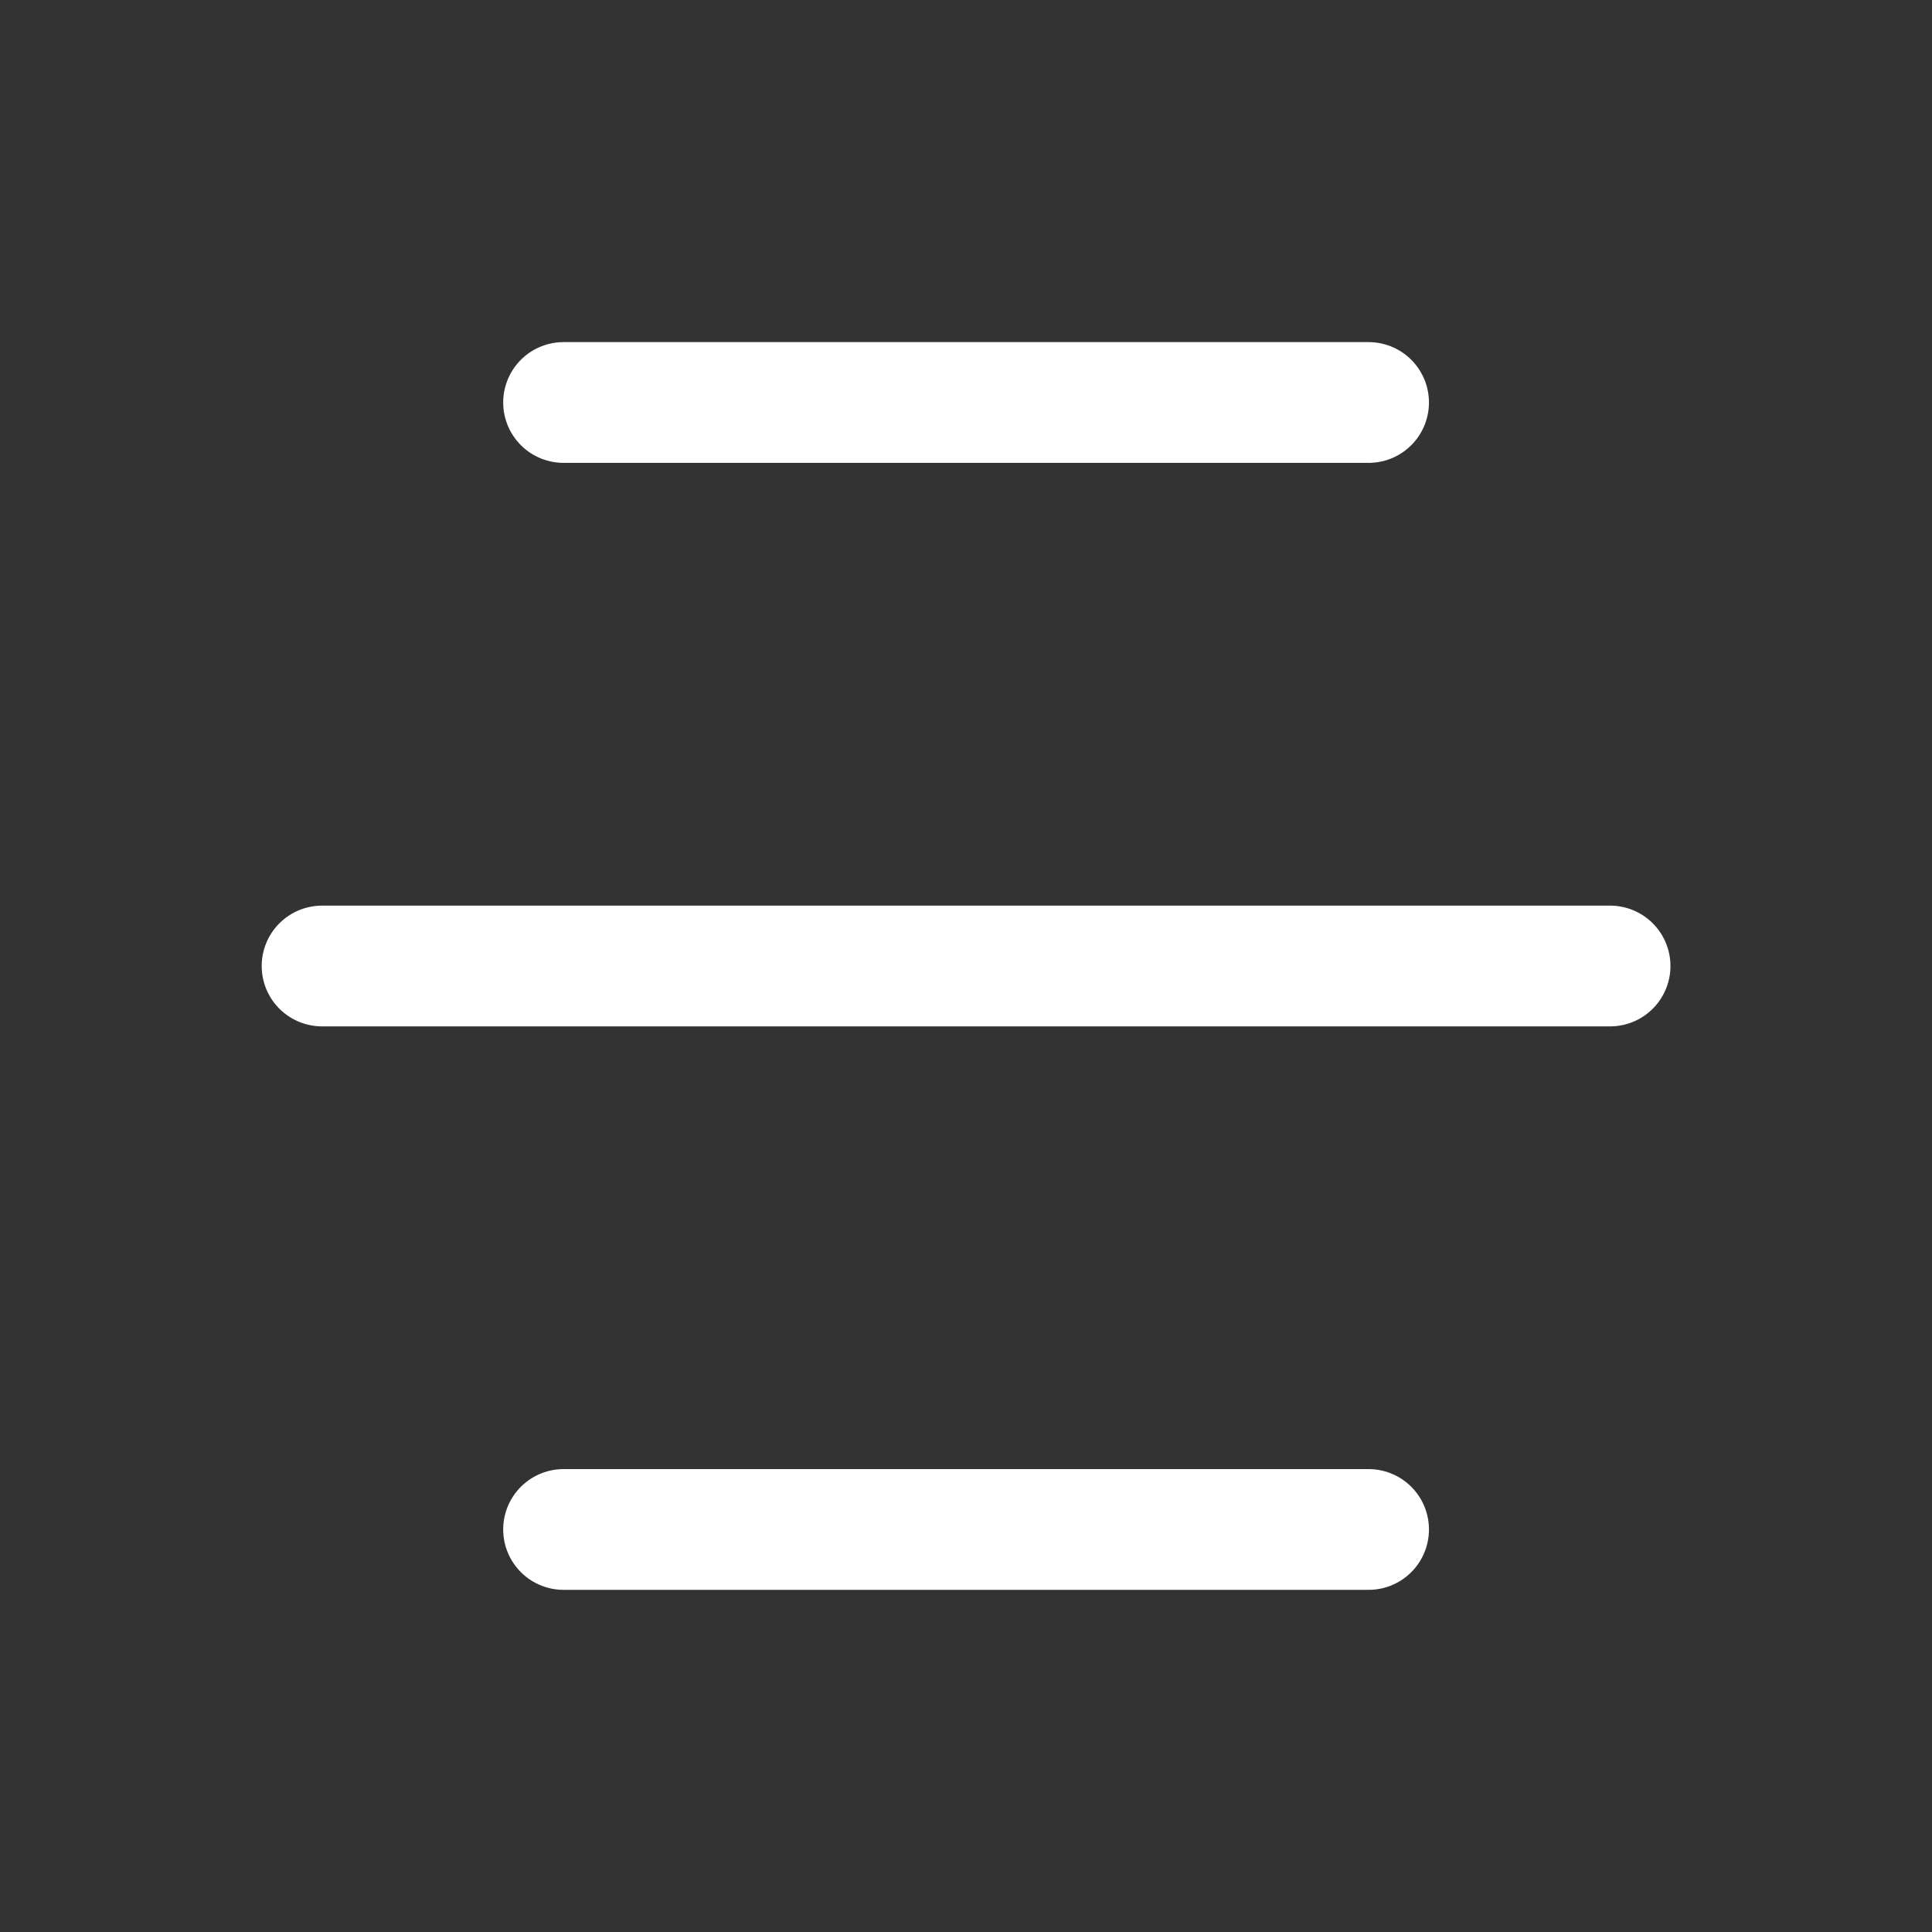 <?xml version="1.0" encoding="UTF-8"?> <svg xmlns="http://www.w3.org/2000/svg" width="40" height="40" viewBox="0 0 40 40" fill="none"><rect x="0" y="0" width="40" height="40" fill="#333333" stroke="none"/><path d="M11.668 8.333H28.335M6.668 20H33.335M11.668 31.666H28.335" stroke="white" stroke-width="2.5" stroke-linecap="round" stroke-linejoin="round"></path></svg> 